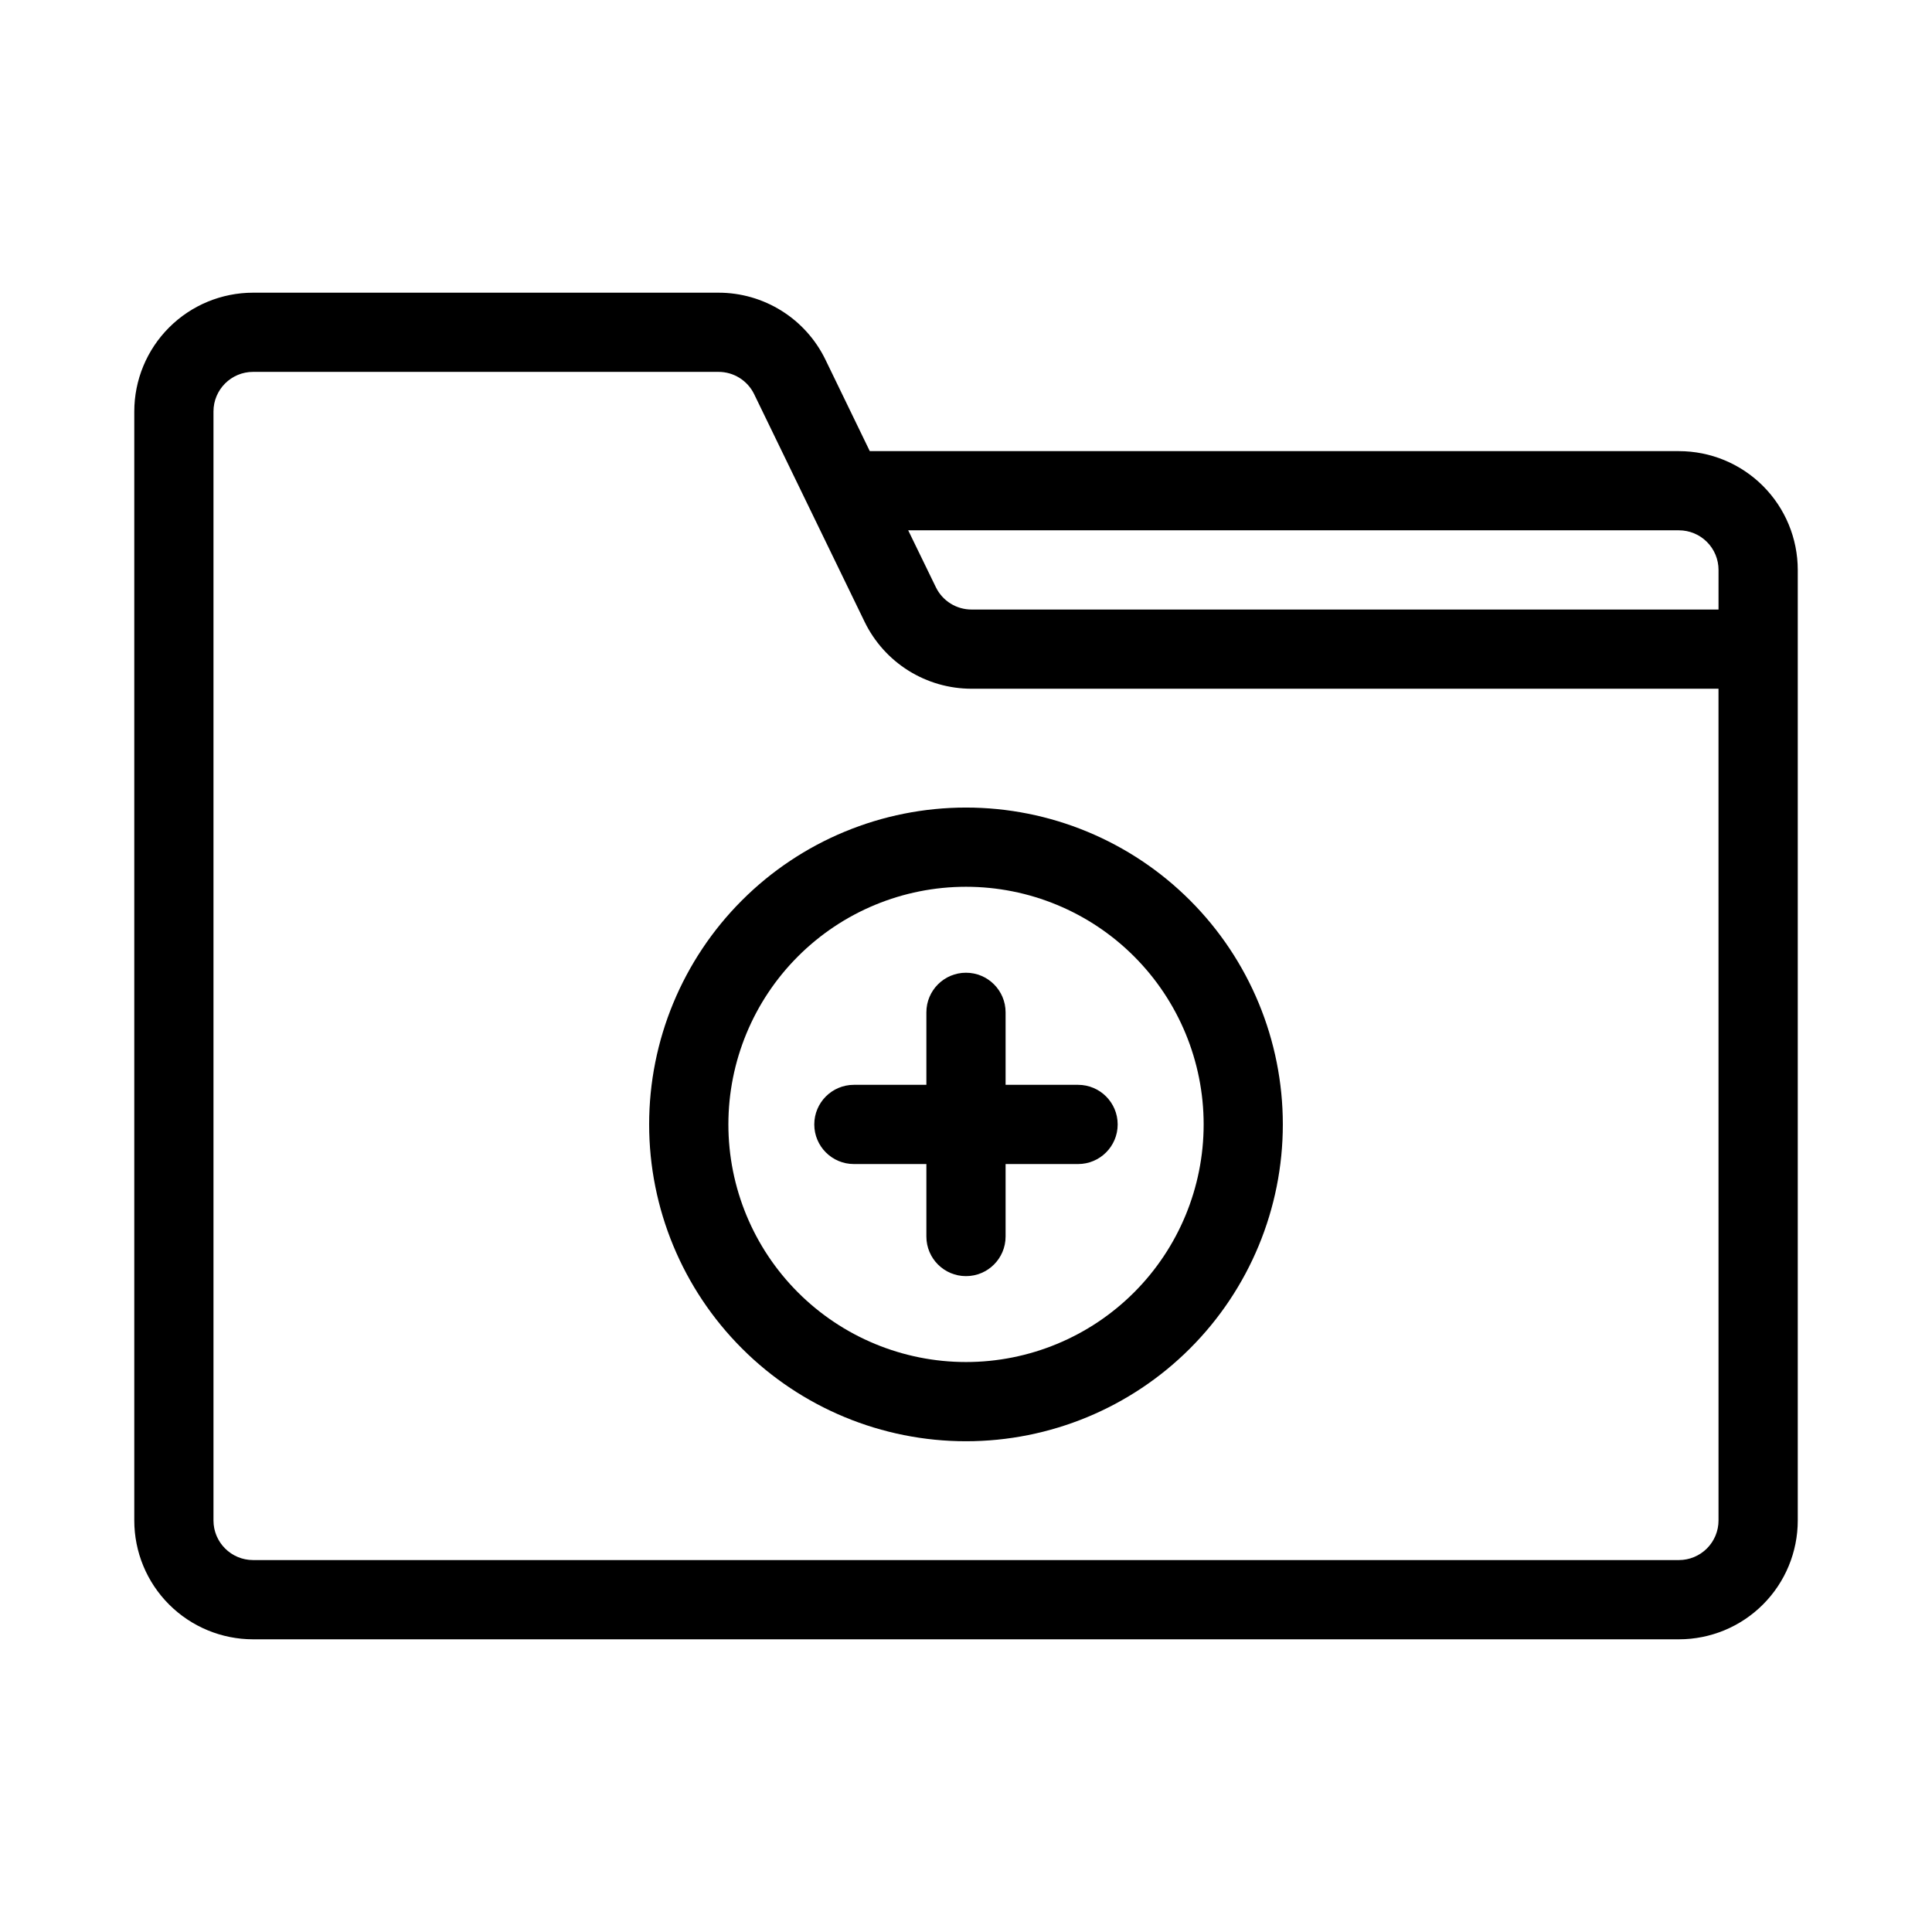 <?xml version="1.0" encoding="UTF-8"?>
<!-- Uploaded to: SVG Repo, www.svgrepo.com, Generator: SVG Repo Mixer Tools -->
<svg fill="#000000" width="800px" height="800px" version="1.1" viewBox="144 144 512 512" xmlns="http://www.w3.org/2000/svg">
 <g>
  <path d="m588.93 263.55h-214.43l-11.754-24.246c-2.582-5.32-6.609-9.805-11.621-12.941-5.012-3.137-10.805-4.801-16.719-4.797h-123.33c-8.352 0-16.359 3.316-22.266 9.223s-9.223 13.914-9.223 22.266v293.89c0 8.352 3.316 16.363 9.223 22.266 5.906 5.906 13.914 9.223 22.266 9.223h377.86c8.352 0 16.363-3.316 22.266-9.223 5.906-5.902 9.223-13.914 9.223-22.266v-251.9c0-8.352-3.316-16.359-9.223-22.266-5.902-5.906-13.914-9.223-22.266-9.223zm10.496 283.39v-0.004c0 2.785-1.105 5.453-3.074 7.422s-4.637 3.074-7.422 3.074h-377.86c-5.797 0-10.496-4.699-10.496-10.496v-293.89c0-5.797 4.699-10.496 10.496-10.496h123.33c4.012-0.008 7.68 2.273 9.445 5.879l29.285 60.352c2.582 5.316 6.609 9.805 11.621 12.941s10.805 4.797 16.719 4.797h197.95zm0-241.41h-197.95c-4.016 0.008-7.68-2.273-9.445-5.879l-7.348-15.113h204.25c2.785 0 5.453 1.105 7.422 3.074s3.074 4.637 3.074 7.422z"/>
  <path d="m316.03 441.98c0 22.27 8.844 43.625 24.594 59.371 15.746 15.75 37.105 24.594 59.375 24.594s43.625-8.844 59.371-24.594c15.75-15.746 24.594-37.102 24.594-59.371 0-22.273-8.844-43.629-24.594-59.375-15.746-15.75-37.102-24.594-59.371-24.594s-43.629 8.844-59.375 24.594c-15.75 15.746-24.594 37.102-24.594 59.375zm146.95 0c0 16.699-6.637 32.719-18.445 44.527-11.812 11.812-27.832 18.445-44.531 18.445-16.703 0-32.723-6.633-44.531-18.445-11.812-11.809-18.445-27.828-18.445-44.527 0-16.703 6.633-32.723 18.445-44.531 11.809-11.812 27.828-18.445 44.531-18.445 16.699 0 32.719 6.633 44.531 18.445 11.809 11.809 18.445 27.828 18.445 44.531z"/>
  <path d="m389.5 412.28v19.211h-19.211c-5.797 0-10.496 4.699-10.496 10.496s4.699 10.496 10.496 10.496h19.211v19.207c0 5.797 4.699 10.496 10.496 10.496s10.496-4.699 10.496-10.496v-19.207h19.207c5.797 0 10.496-4.699 10.496-10.496s-4.699-10.496-10.496-10.496h-19.207v-19.211c0-5.797-4.699-10.496-10.496-10.496s-10.496 4.699-10.496 10.496z"/>
 </g>
</svg>